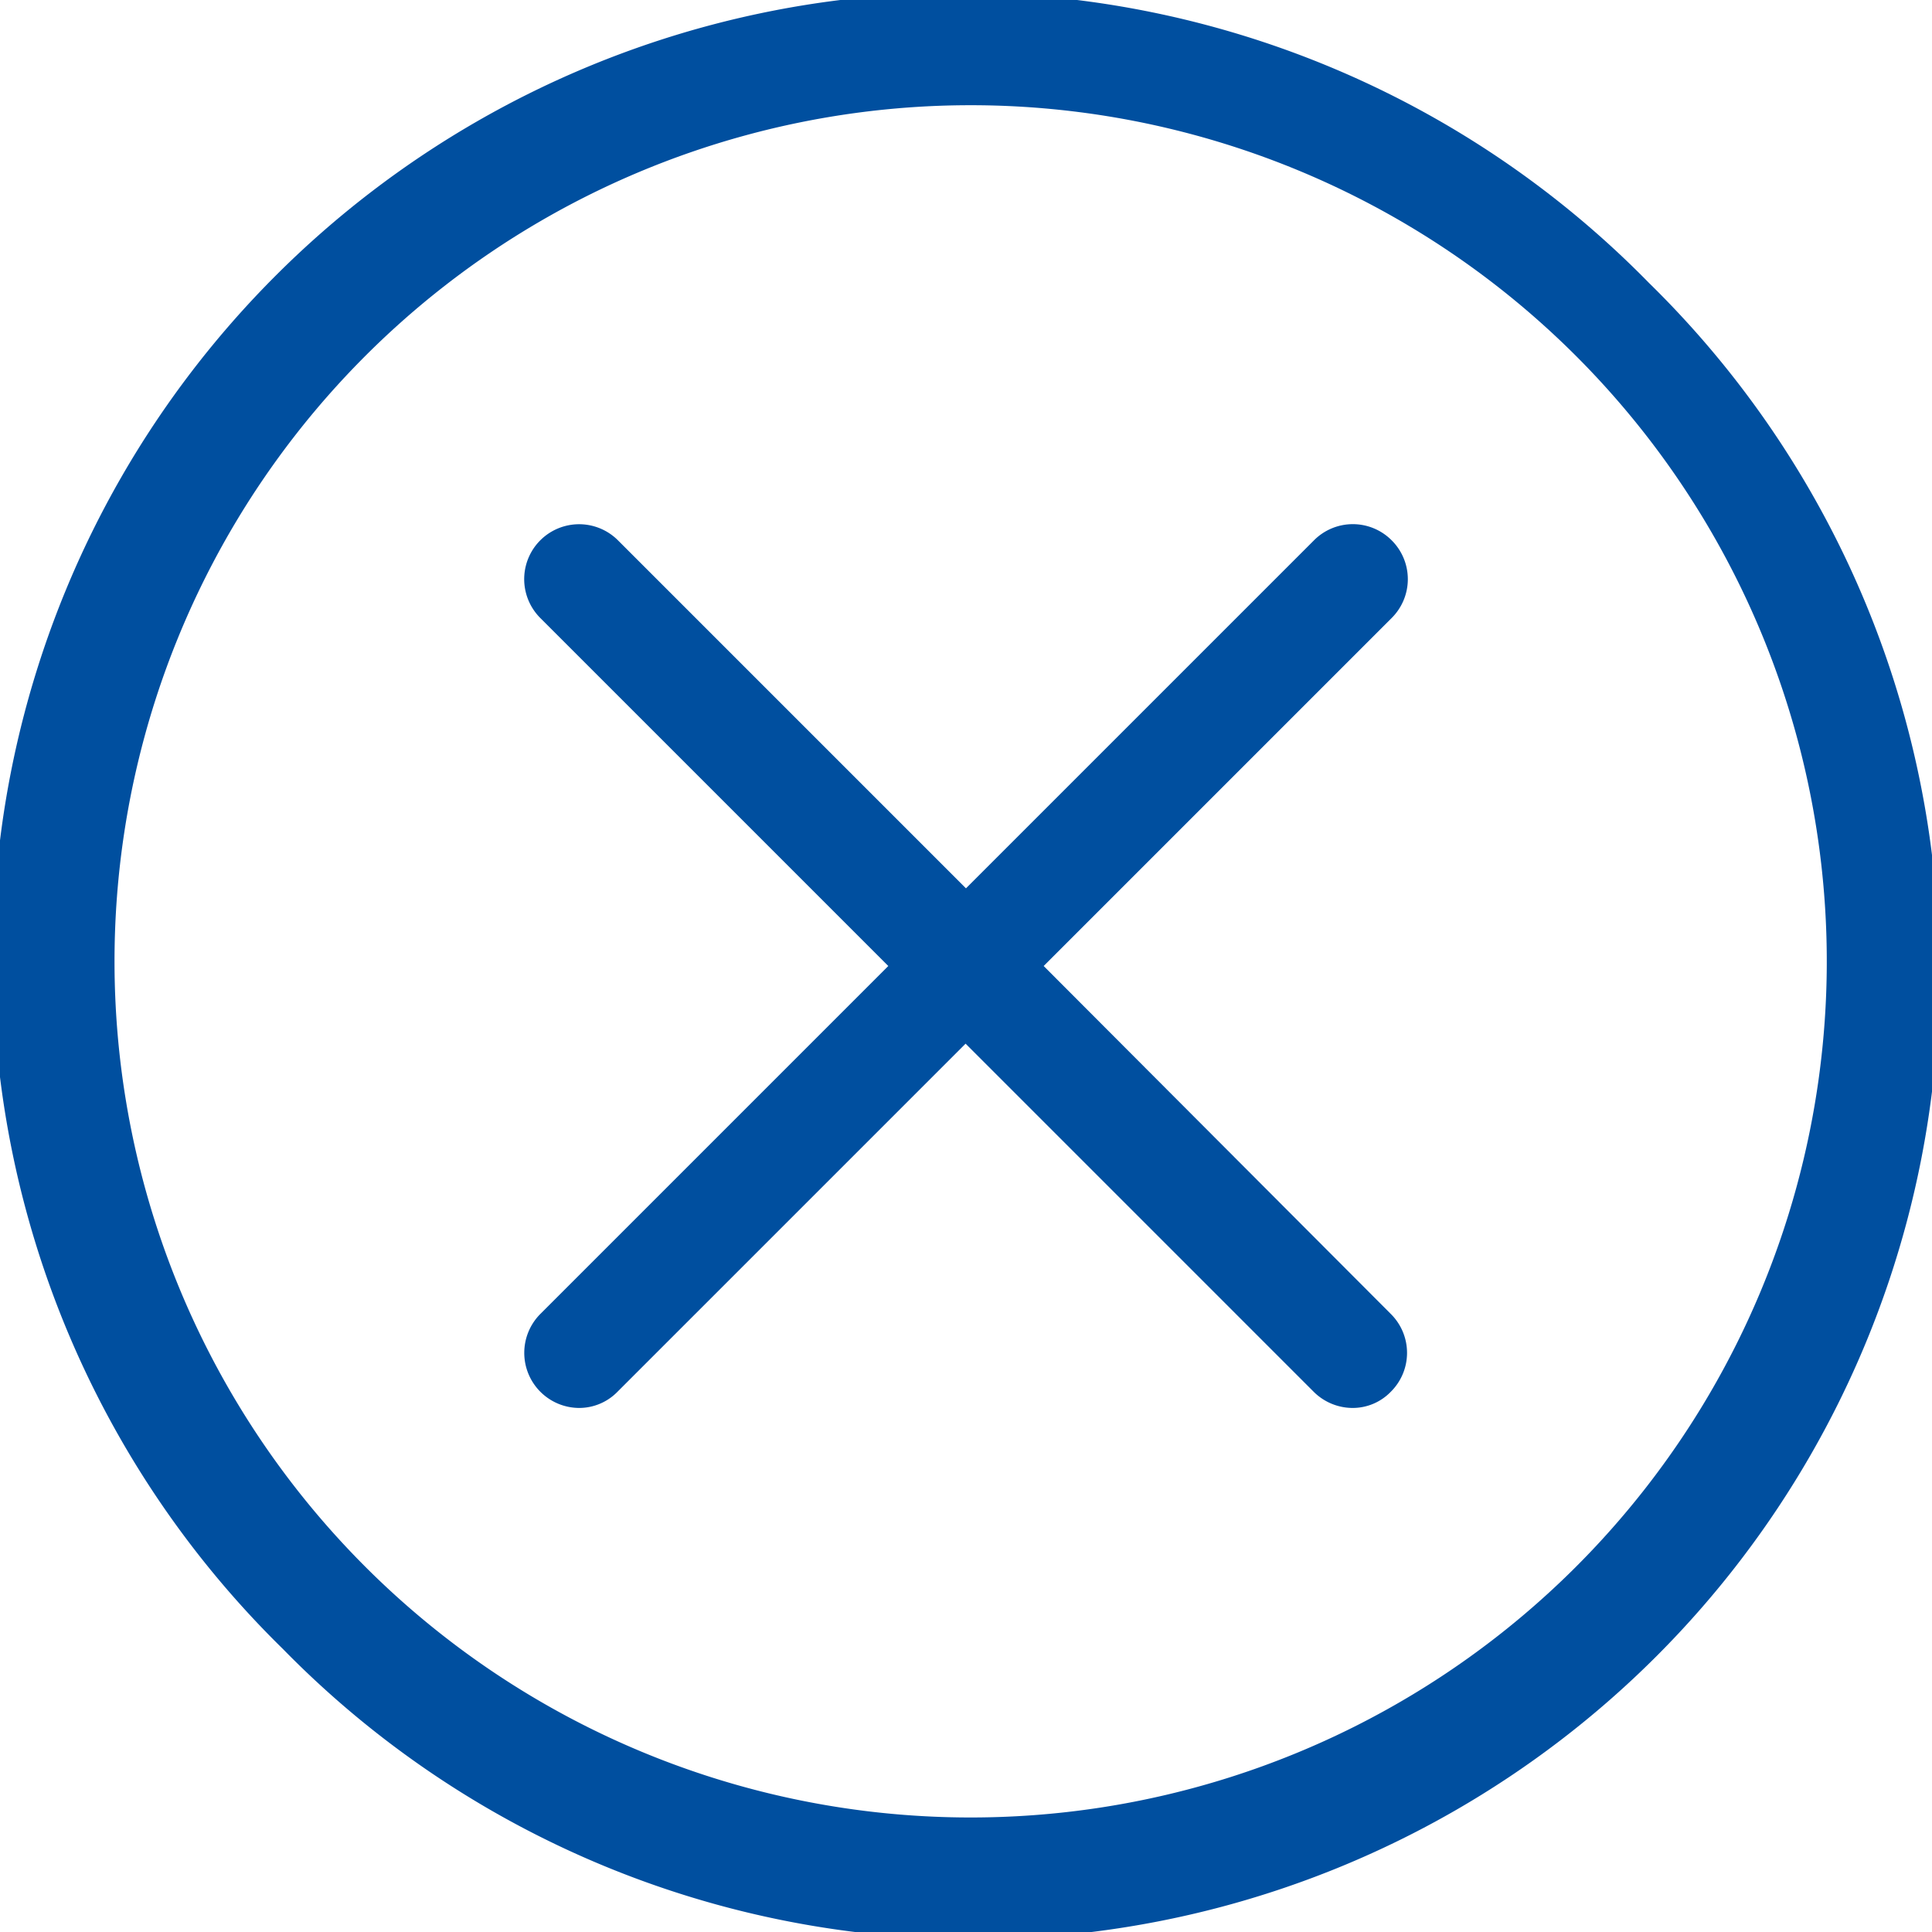 <?xml version="1.0" encoding="UTF-8"?>
<svg xmlns="http://www.w3.org/2000/svg" id="annuler" width="60" height="60" viewBox="0 0 60 60">
  <g id="Groupe_88" data-name="Groupe 88">
    <path id="Tracé_42" data-name="Tracé 42" d="M51.212,8.788A30,30,0,1,0,8.788,51.212,30,30,0,1,0,51.212,8.788ZM48.8,48.8A26.588,26.588,0,0,1,11.2,11.2,26.588,26.588,0,1,1,48.8,48.8Z" fill="#004f9f"></path>
    <path id="Tracé_43" data-name="Tracé 43" d="M155.866,129.427a1.7,1.7,0,0,0-2.412,0l-10.808,10.808-10.808-10.808a1.705,1.705,0,0,0-2.412,2.412l10.808,10.808-10.808,10.808a1.711,1.711,0,0,0,1.2,2.917,1.663,1.663,0,0,0,1.2-.505l10.808-10.808,10.808,10.808a1.716,1.716,0,0,0,1.2.505,1.643,1.643,0,0,0,1.2-.505,1.7,1.7,0,0,0,0-2.412l-10.783-10.808,10.808-10.808A1.7,1.7,0,0,0,155.866,129.427Z" transform="translate(-112.647 -112.647)" fill="#004f9f"></path>
  </g>
</svg>
